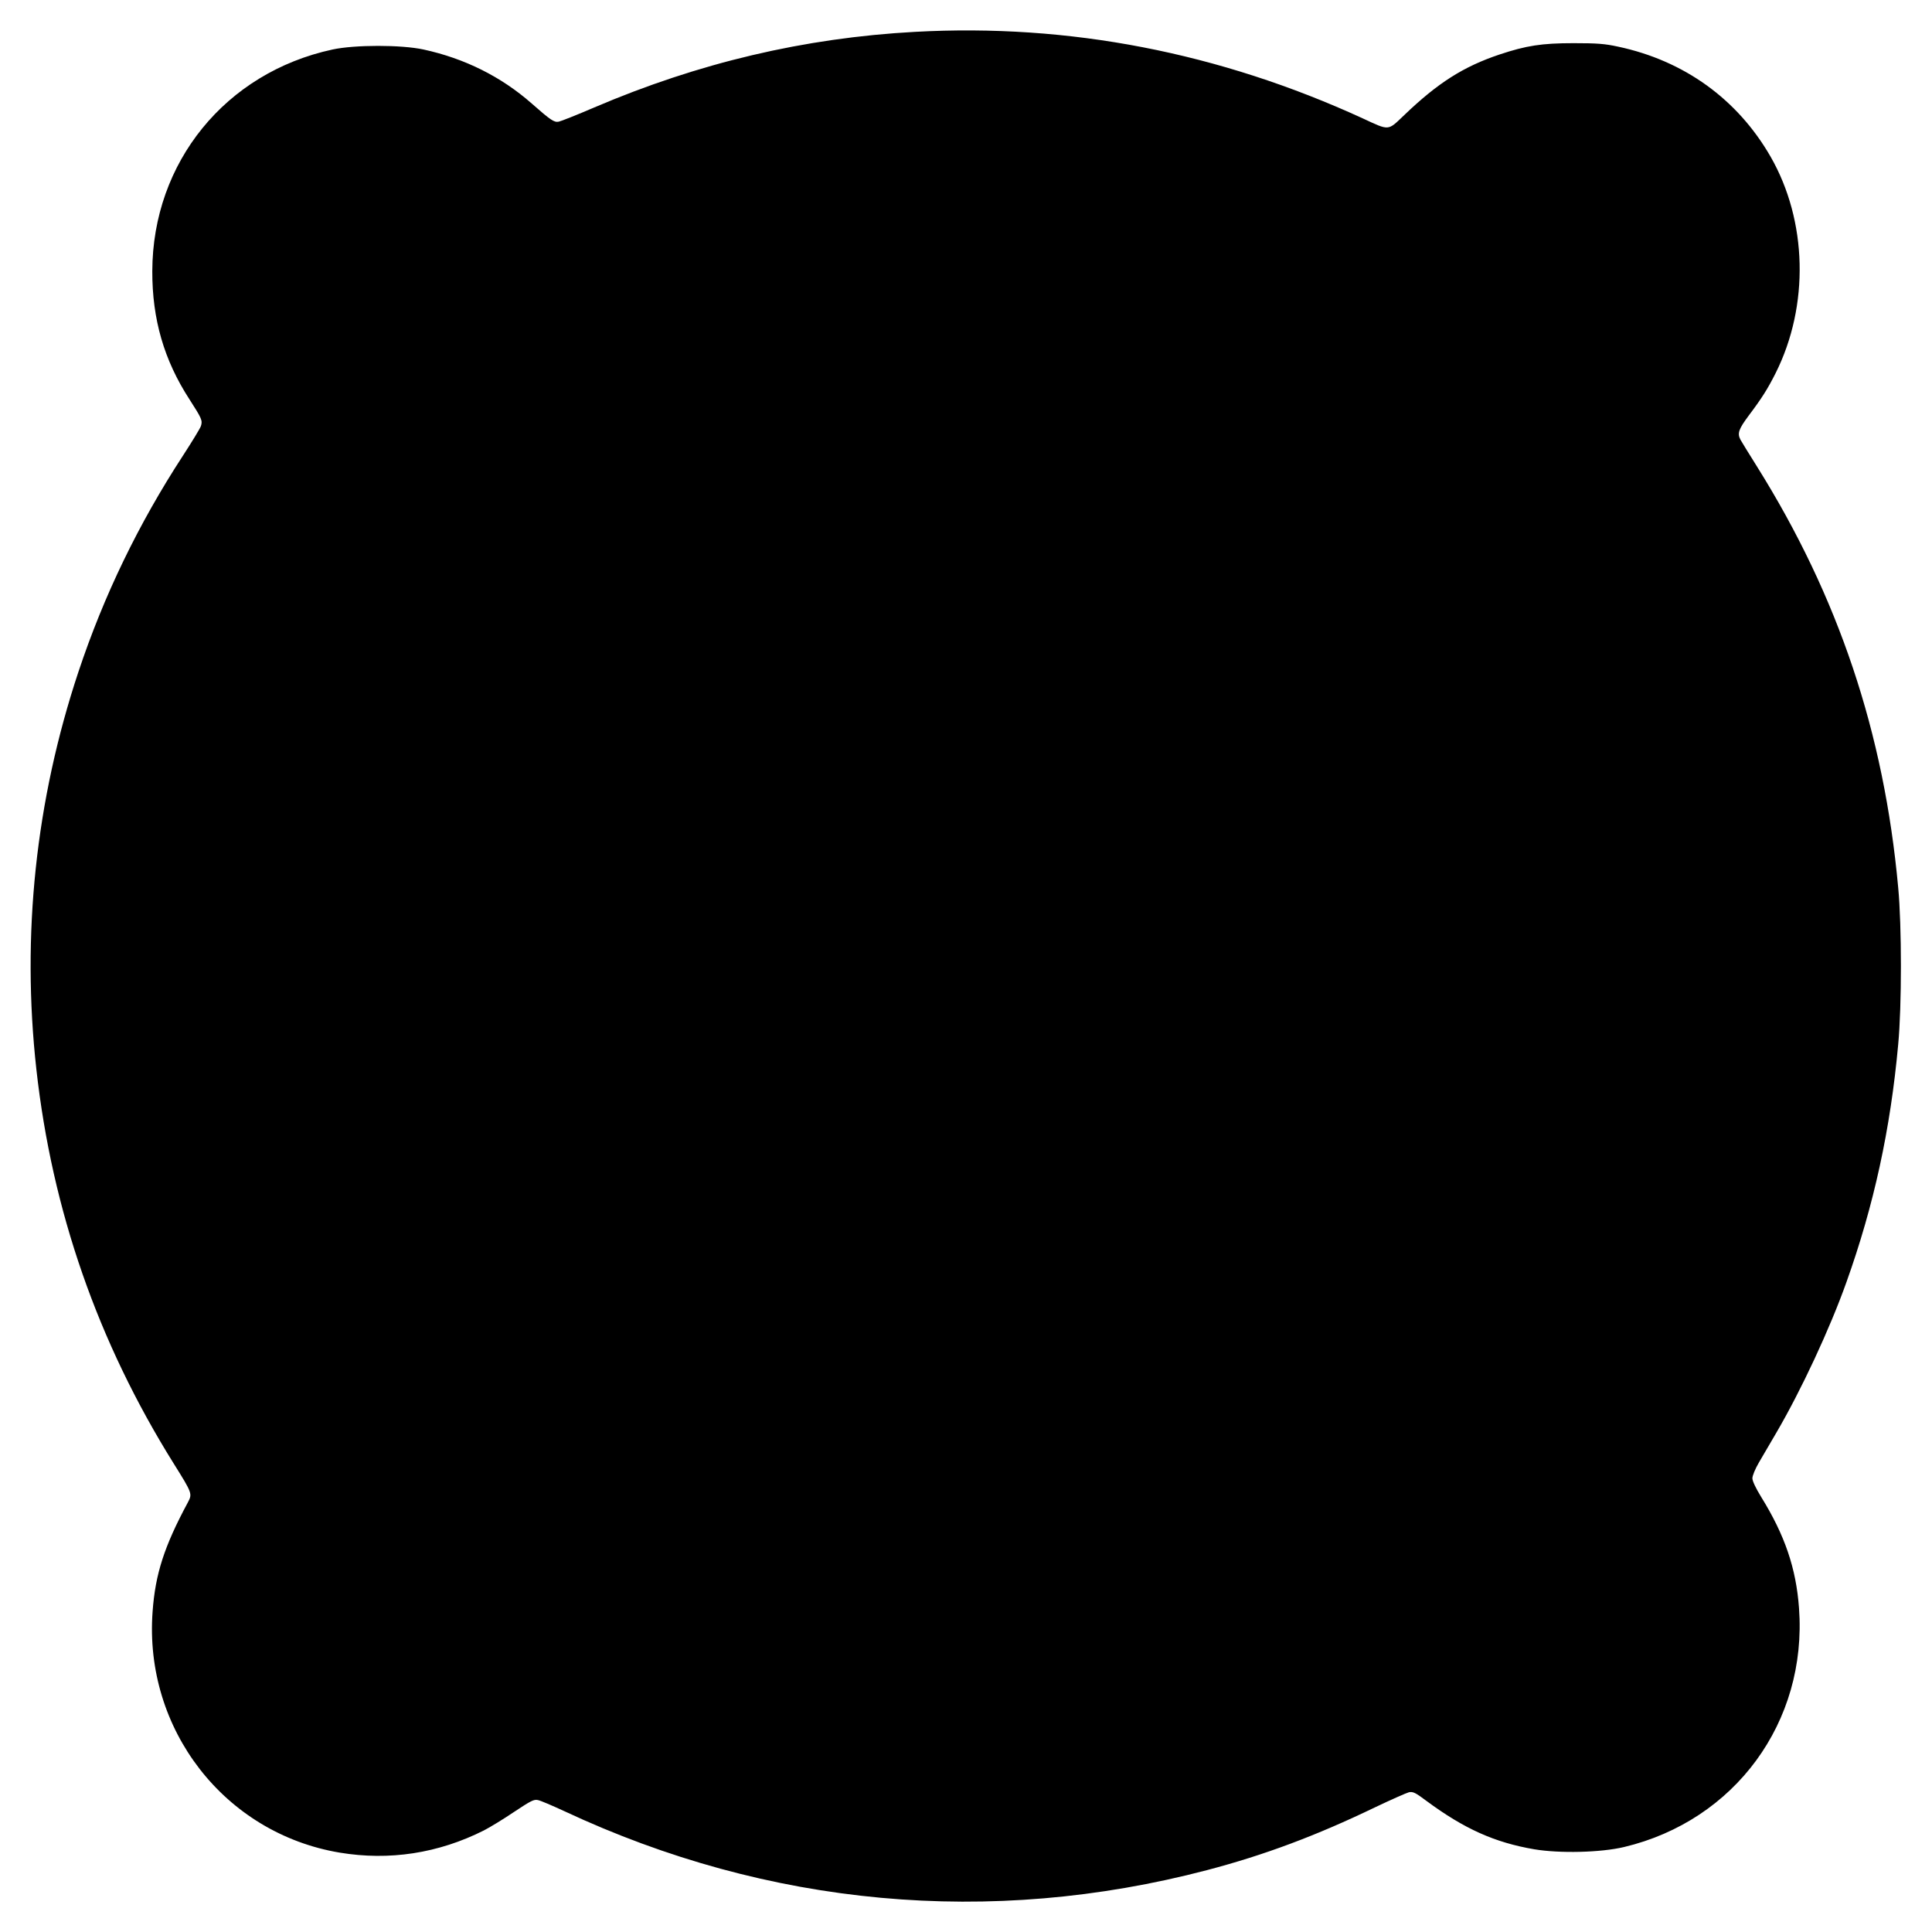 <?xml version="1.0" standalone="no"?>
<!DOCTYPE svg PUBLIC "-//W3C//DTD SVG 20010904//EN"
 "http://www.w3.org/TR/2001/REC-SVG-20010904/DTD/svg10.dtd">
<svg version="1.0" xmlns="http://www.w3.org/2000/svg"
 width="1280pt" height="1280pt" viewBox="0 0 1280 1280"
 preserveAspectRatio="xMidYMid meet">
<g transform="translate(0,1280) scale(0.1,-0.1)"
fill="#000000" stroke="none">
<path d="M6062 12589 c-733 -40 -1433 -205 -2125 -501 -114 -49 -220 -91 -235
-94 -30 -6 -52 8 -179 120 -202 178 -445 299 -717 358 -147 32 -455 32 -603 0
-709 -153 -1192 -748 -1194 -1468 -1 -319 78 -591 247 -851 81 -126 87 -139
75 -176 -6 -17 -60 -105 -119 -196 -294 -451 -524 -926 -692 -1431 -284 -853
-378 -1745 -279 -2635 104 -935 407 -1806 909 -2610 125 -200 125 -201 94
-260 -156 -290 -215 -473 -233 -722 -58 -779 476 -1469 1239 -1597 329 -55
654 -5 956 147 39 20 128 74 199 122 113 75 132 85 159 79 17 -3 96 -37 176
-74 1351 -632 2820 -767 4257 -390 381 100 725 229 1113 416 107 51 209 96
225 100 27 5 43 -3 115 -57 250 -185 452 -276 715 -321 168 -28 440 -22 595
15 735 175 1214 829 1159 1582 -19 264 -94 484 -250 736 -37 60 -59 107 -59
125 0 17 19 63 43 104 24 41 77 131 117 200 164 281 353 686 463 995 182 509
292 1014 343 1575 24 254 24 786 0 1040 -94 1027 -396 1927 -936 2790 -54 85
-102 165 -109 177 -22 42 -12 70 55 160 88 117 125 176 178 281 224 447 211
1009 -34 1435 -219 380 -572 635 -1010 728 -88 19 -136 23 -295 23 -210 0
-313 -16 -490 -75 -239 -80 -409 -188 -632 -402 -110 -105 -96 -104 -273 -22
-952 437 -1947 630 -2968 574z"/>
</g>
</svg>
